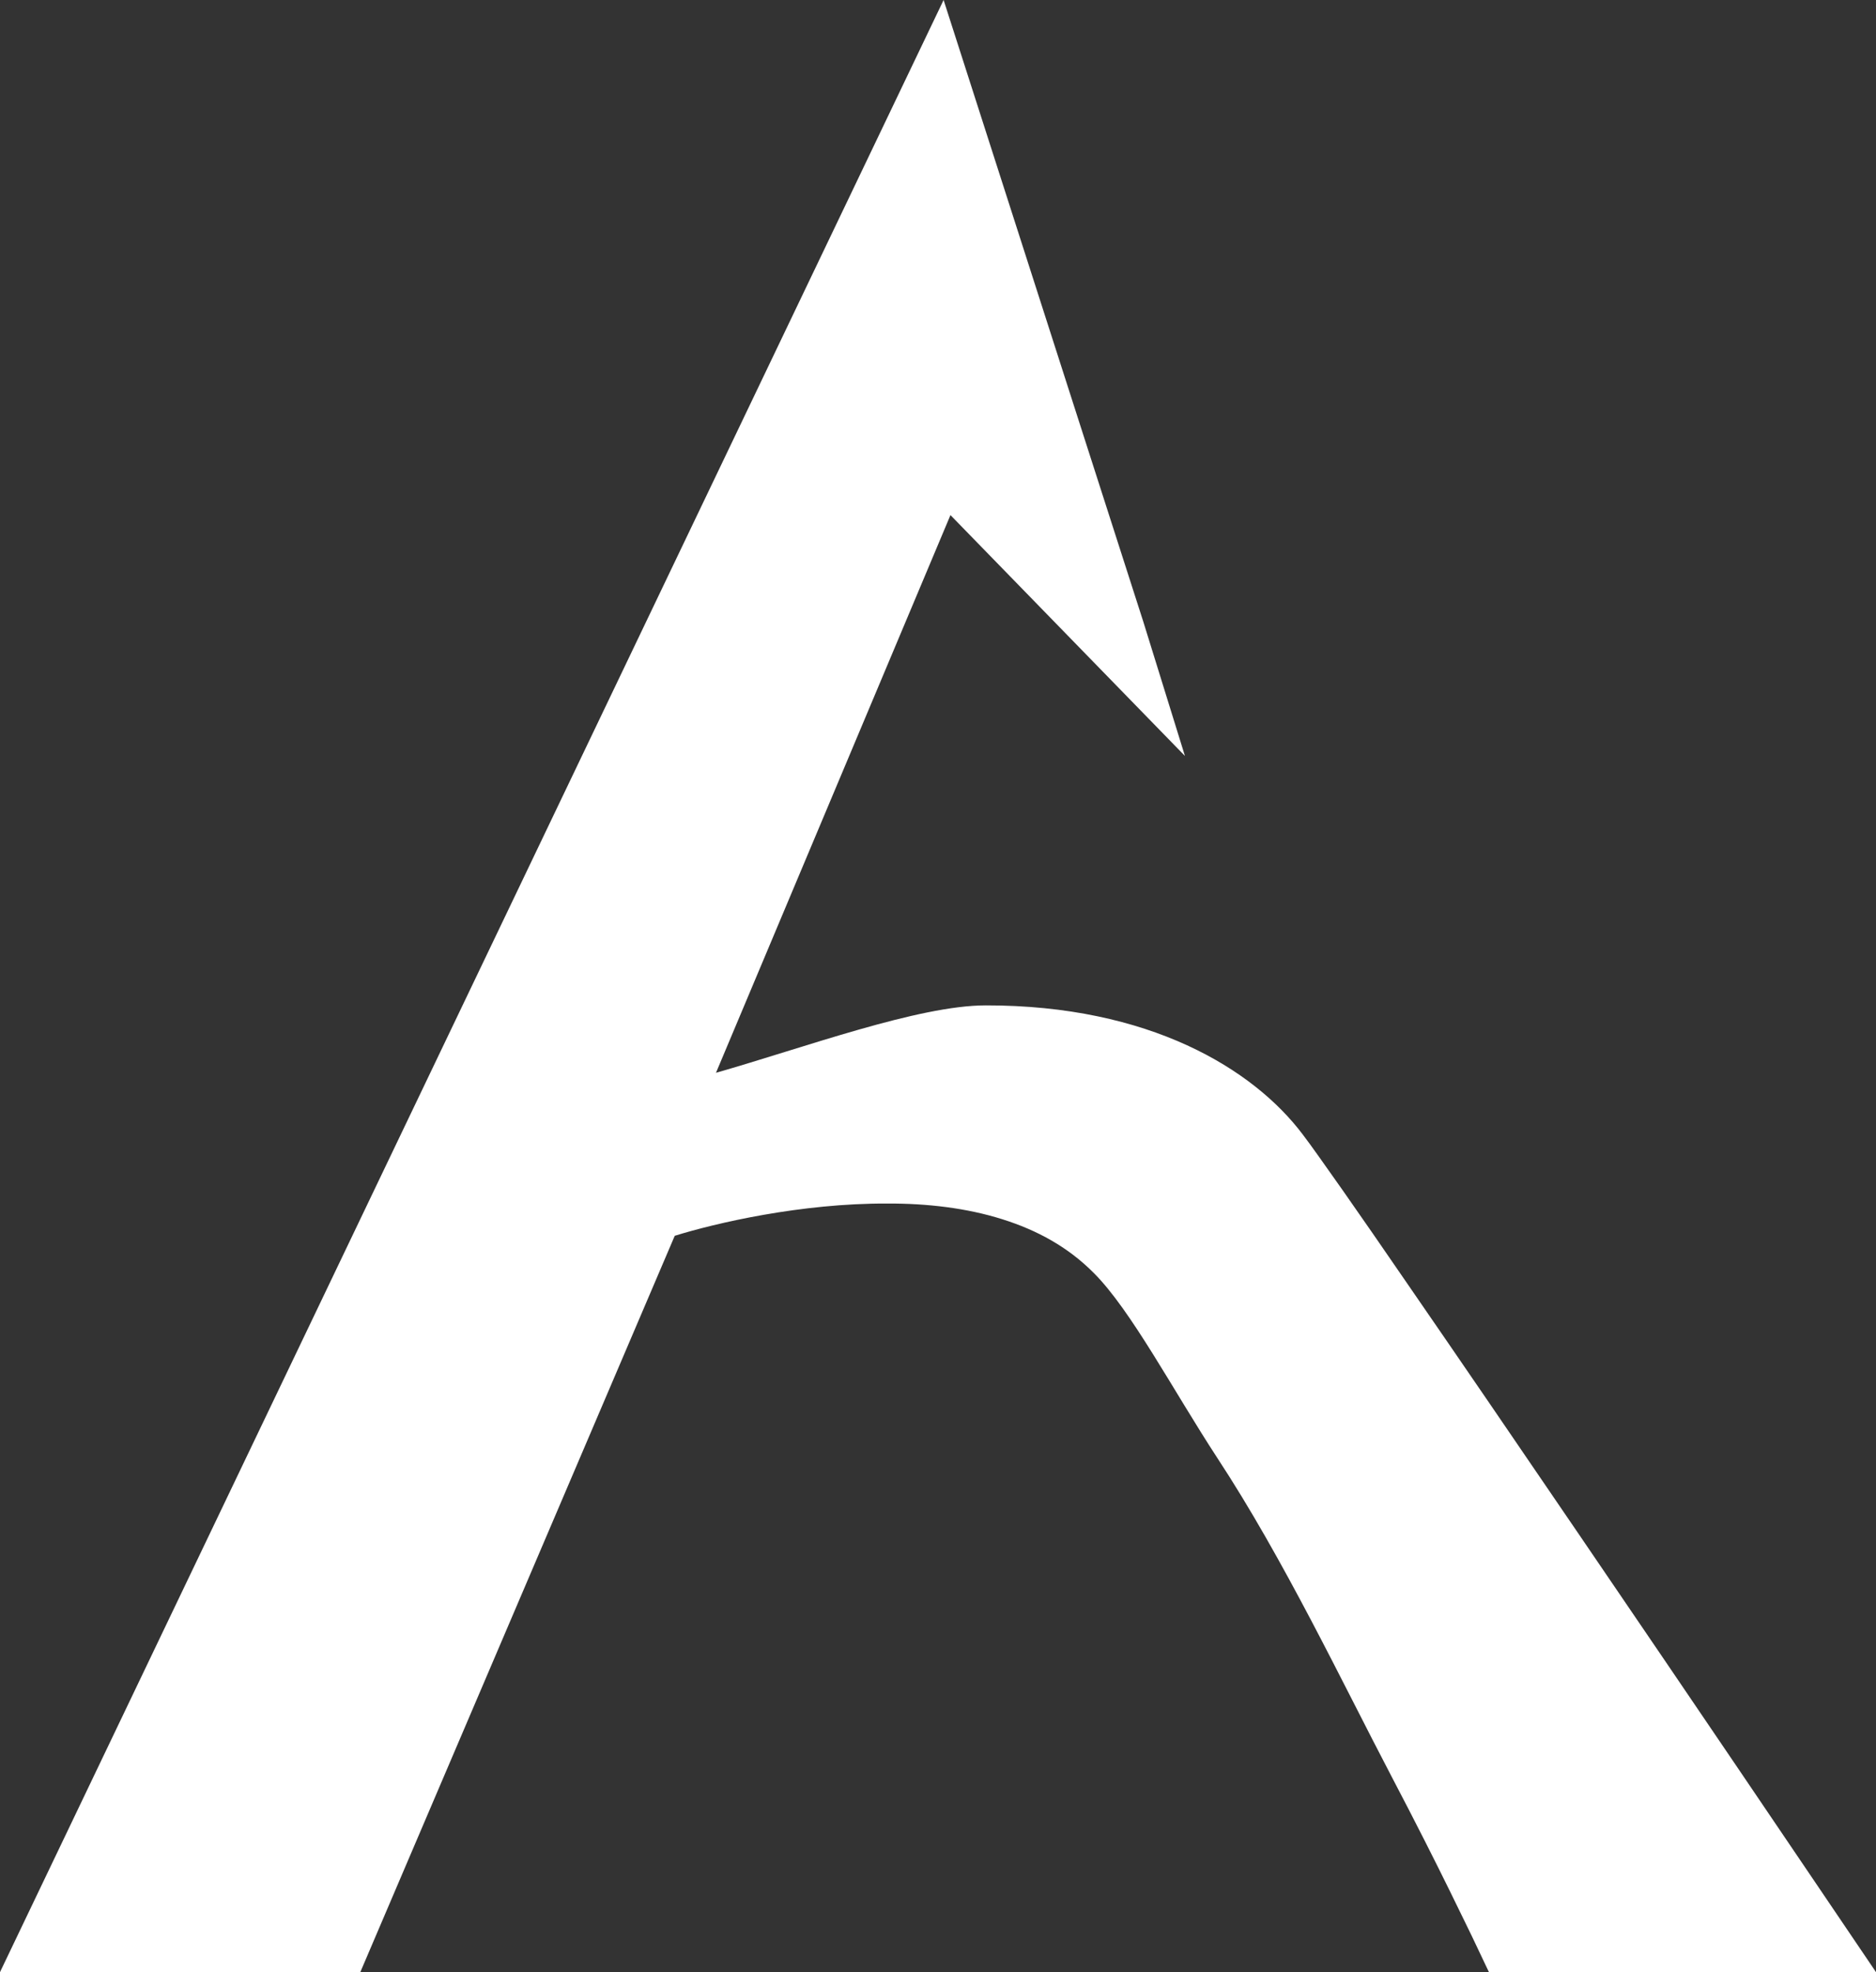 <?xml version="1.0" encoding="utf-8"?>
<!-- Generator: Adobe Illustrator 16.0.4, SVG Export Plug-In . SVG Version: 6.00 Build 0)  -->
<!DOCTYPE svg PUBLIC "-//W3C//DTD SVG 1.1//EN" "http://www.w3.org/Graphics/SVG/1.1/DTD/svg11.dtd">
<svg version="1.1" id="Ebene_1" xmlns="http://www.w3.org/2000/svg" xmlns:xlink="http://www.w3.org/1999/xlink" x="0px" y="0px"
	 width="19.426px" height="20.422px" viewBox="0 0 19.426 20.422" enable-background="new 0 0 19.426 20.422" xml:space="preserve">
<rect x="0" y="0" width="19.426" height="20.422" fill="#333333" stroke="none"/>
<path fill="#FFFFFF" d="M18.733,19.398c0,0-1.154-1.707-2.387-3.515c-0.615-0.903-1.25-1.832-1.77-2.586
	c-0.259-0.377-0.488-0.709-0.675-0.975c-0.188-0.266-0.323-0.459-0.411-0.574c-0.511-0.679-1.59-1.339-3.282-1.337
	c-0.698,0-1.879,0.437-2.794,0.698l2.428-5.775l2.428,2.494l-0.431-1.39L9.771,0L0,20.422l0,0h3.731l3.256-7.625
	c0.421-0.131,1.306-0.338,2.201-0.334c0.413-0.002,0.824,0.047,1.189,0.162c0.367,0.115,0.685,0.291,0.949,0.557
	c0.385,0.384,0.824,1.219,1.279,1.915c0.688,1.047,1.299,2.334,1.803,3.296c0.252,0.48,0.461,0.896,0.605,1.189
	c0.072,0.147,0.13,0.265,0.168,0.344c0.039,0.08,0.059,0.121,0.059,0.121l0.178,0.375h4.008L18.733,19.398z"/>
</svg>
